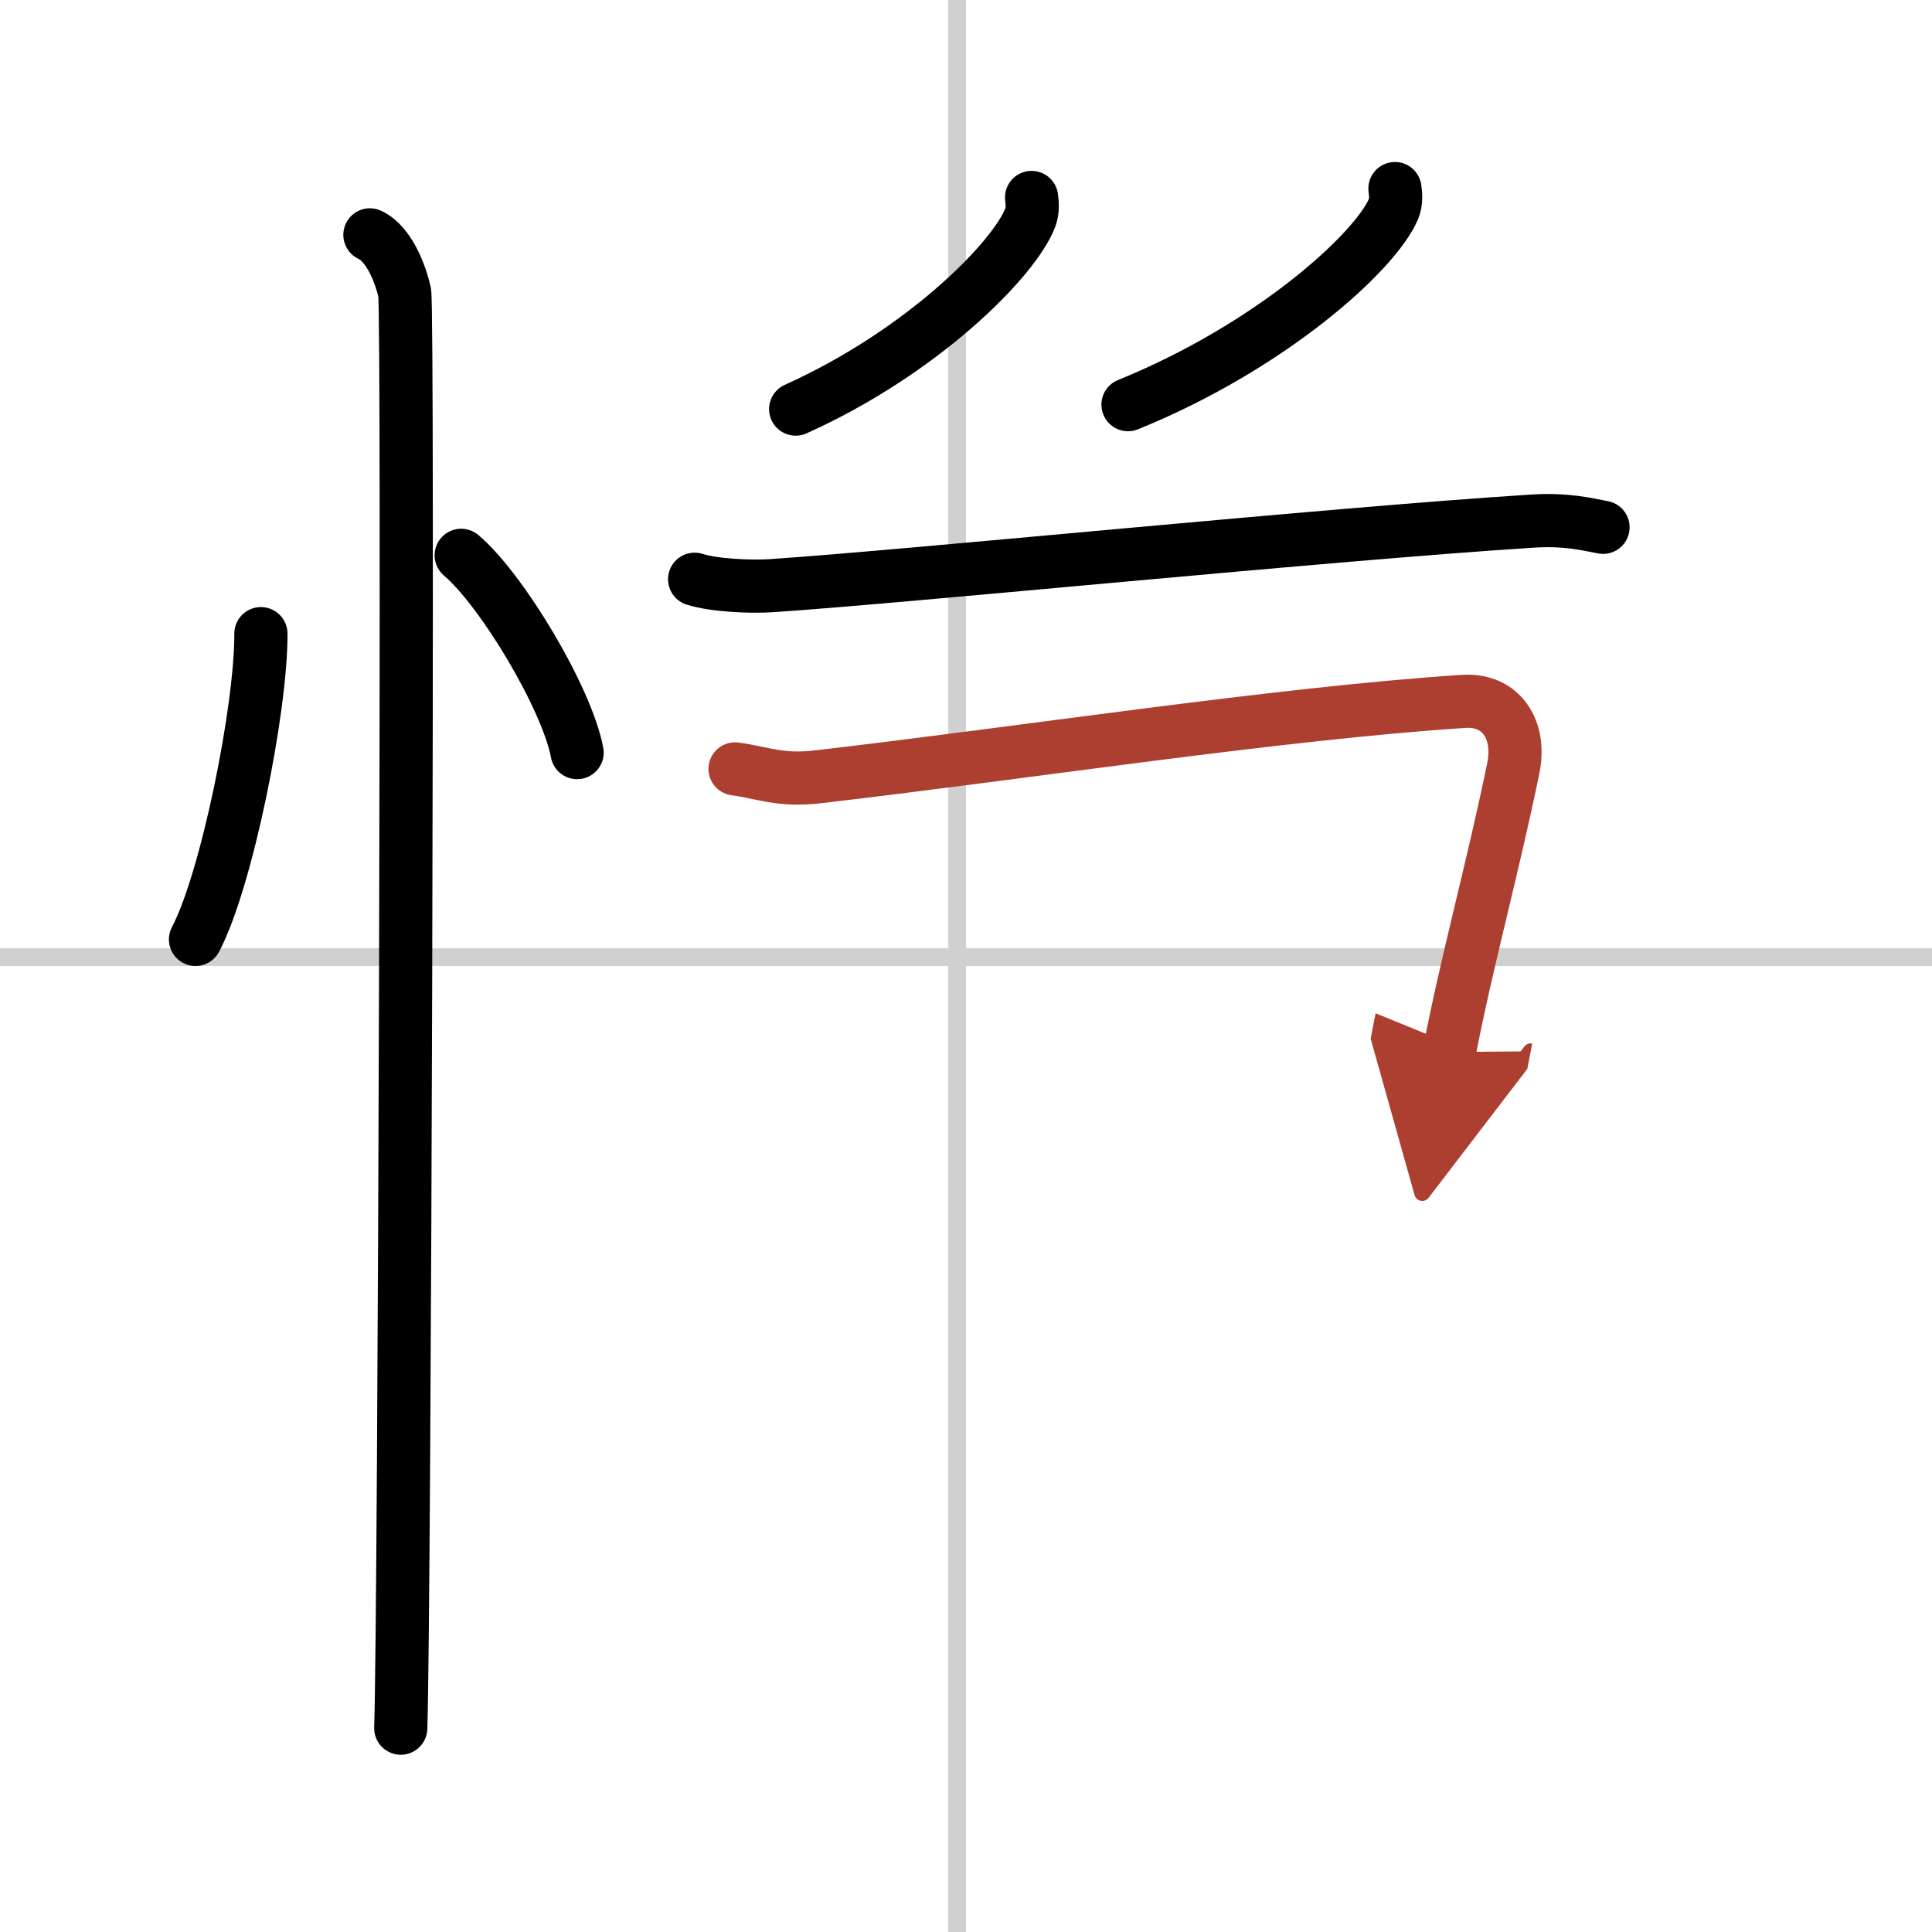 <svg width="400" height="400" viewBox="0 0 109 109" xmlns="http://www.w3.org/2000/svg"><defs><marker id="a" markerWidth="4" orient="auto" refX="1" refY="5" viewBox="0 0 10 10"><polyline points="0 0 10 5 0 10 1 5" fill="#ad3f31" stroke="#ad3f31"/></marker></defs><g fill="none" stroke="#000" stroke-linecap="round" stroke-linejoin="round" stroke-width="3"><rect width="100%" height="100%" fill="#fff" stroke="#fff"/><line x1="54" x2="54" y2="109" stroke="#d0d0d0" stroke-width="1"/><line x2="109" y1="54" y2="54" stroke="#d0d0d0" stroke-width="1"/><path d="M14.72,35.75C14.74,40,12.78,49.69,11.03,53"/><path d="m26.02 31.33c2.31 1.96 5.97 8.08 6.54 11.13"/><path d="m20.87 13.25c1.09 0.5 1.74 2.25 1.96 3.25s0 74.75-0.22 81"/><path d="m58.2 11.14c0.04 0.28 0.08 0.73-0.07 1.13-0.91 2.38-6.12 7.61-13.24 10.81"/><path d="m78.7 10.64c0.04 0.29 0.09 0.74-0.08 1.15-1.03 2.43-6.92 7.77-14.98 11.04"/><path d="m39.19 32.68c1.14 0.36 3.23 0.44 4.36 0.36 7.65-0.51 31.53-2.92 42.91-3.64 1.89-0.12 3.04 0.17 3.98 0.35"/><path d="m41.47 43.38c1.62 0.22 2.51 0.69 4.64 0.45 11.59-1.34 26.05-3.58 36.48-4.26 2.08-0.13 3.25 1.57 2.78 3.81-1.21 5.86-2.62 10.87-3.6 15.97" marker-end="url(#a)" stroke="#ad3f31"/></g></svg>
